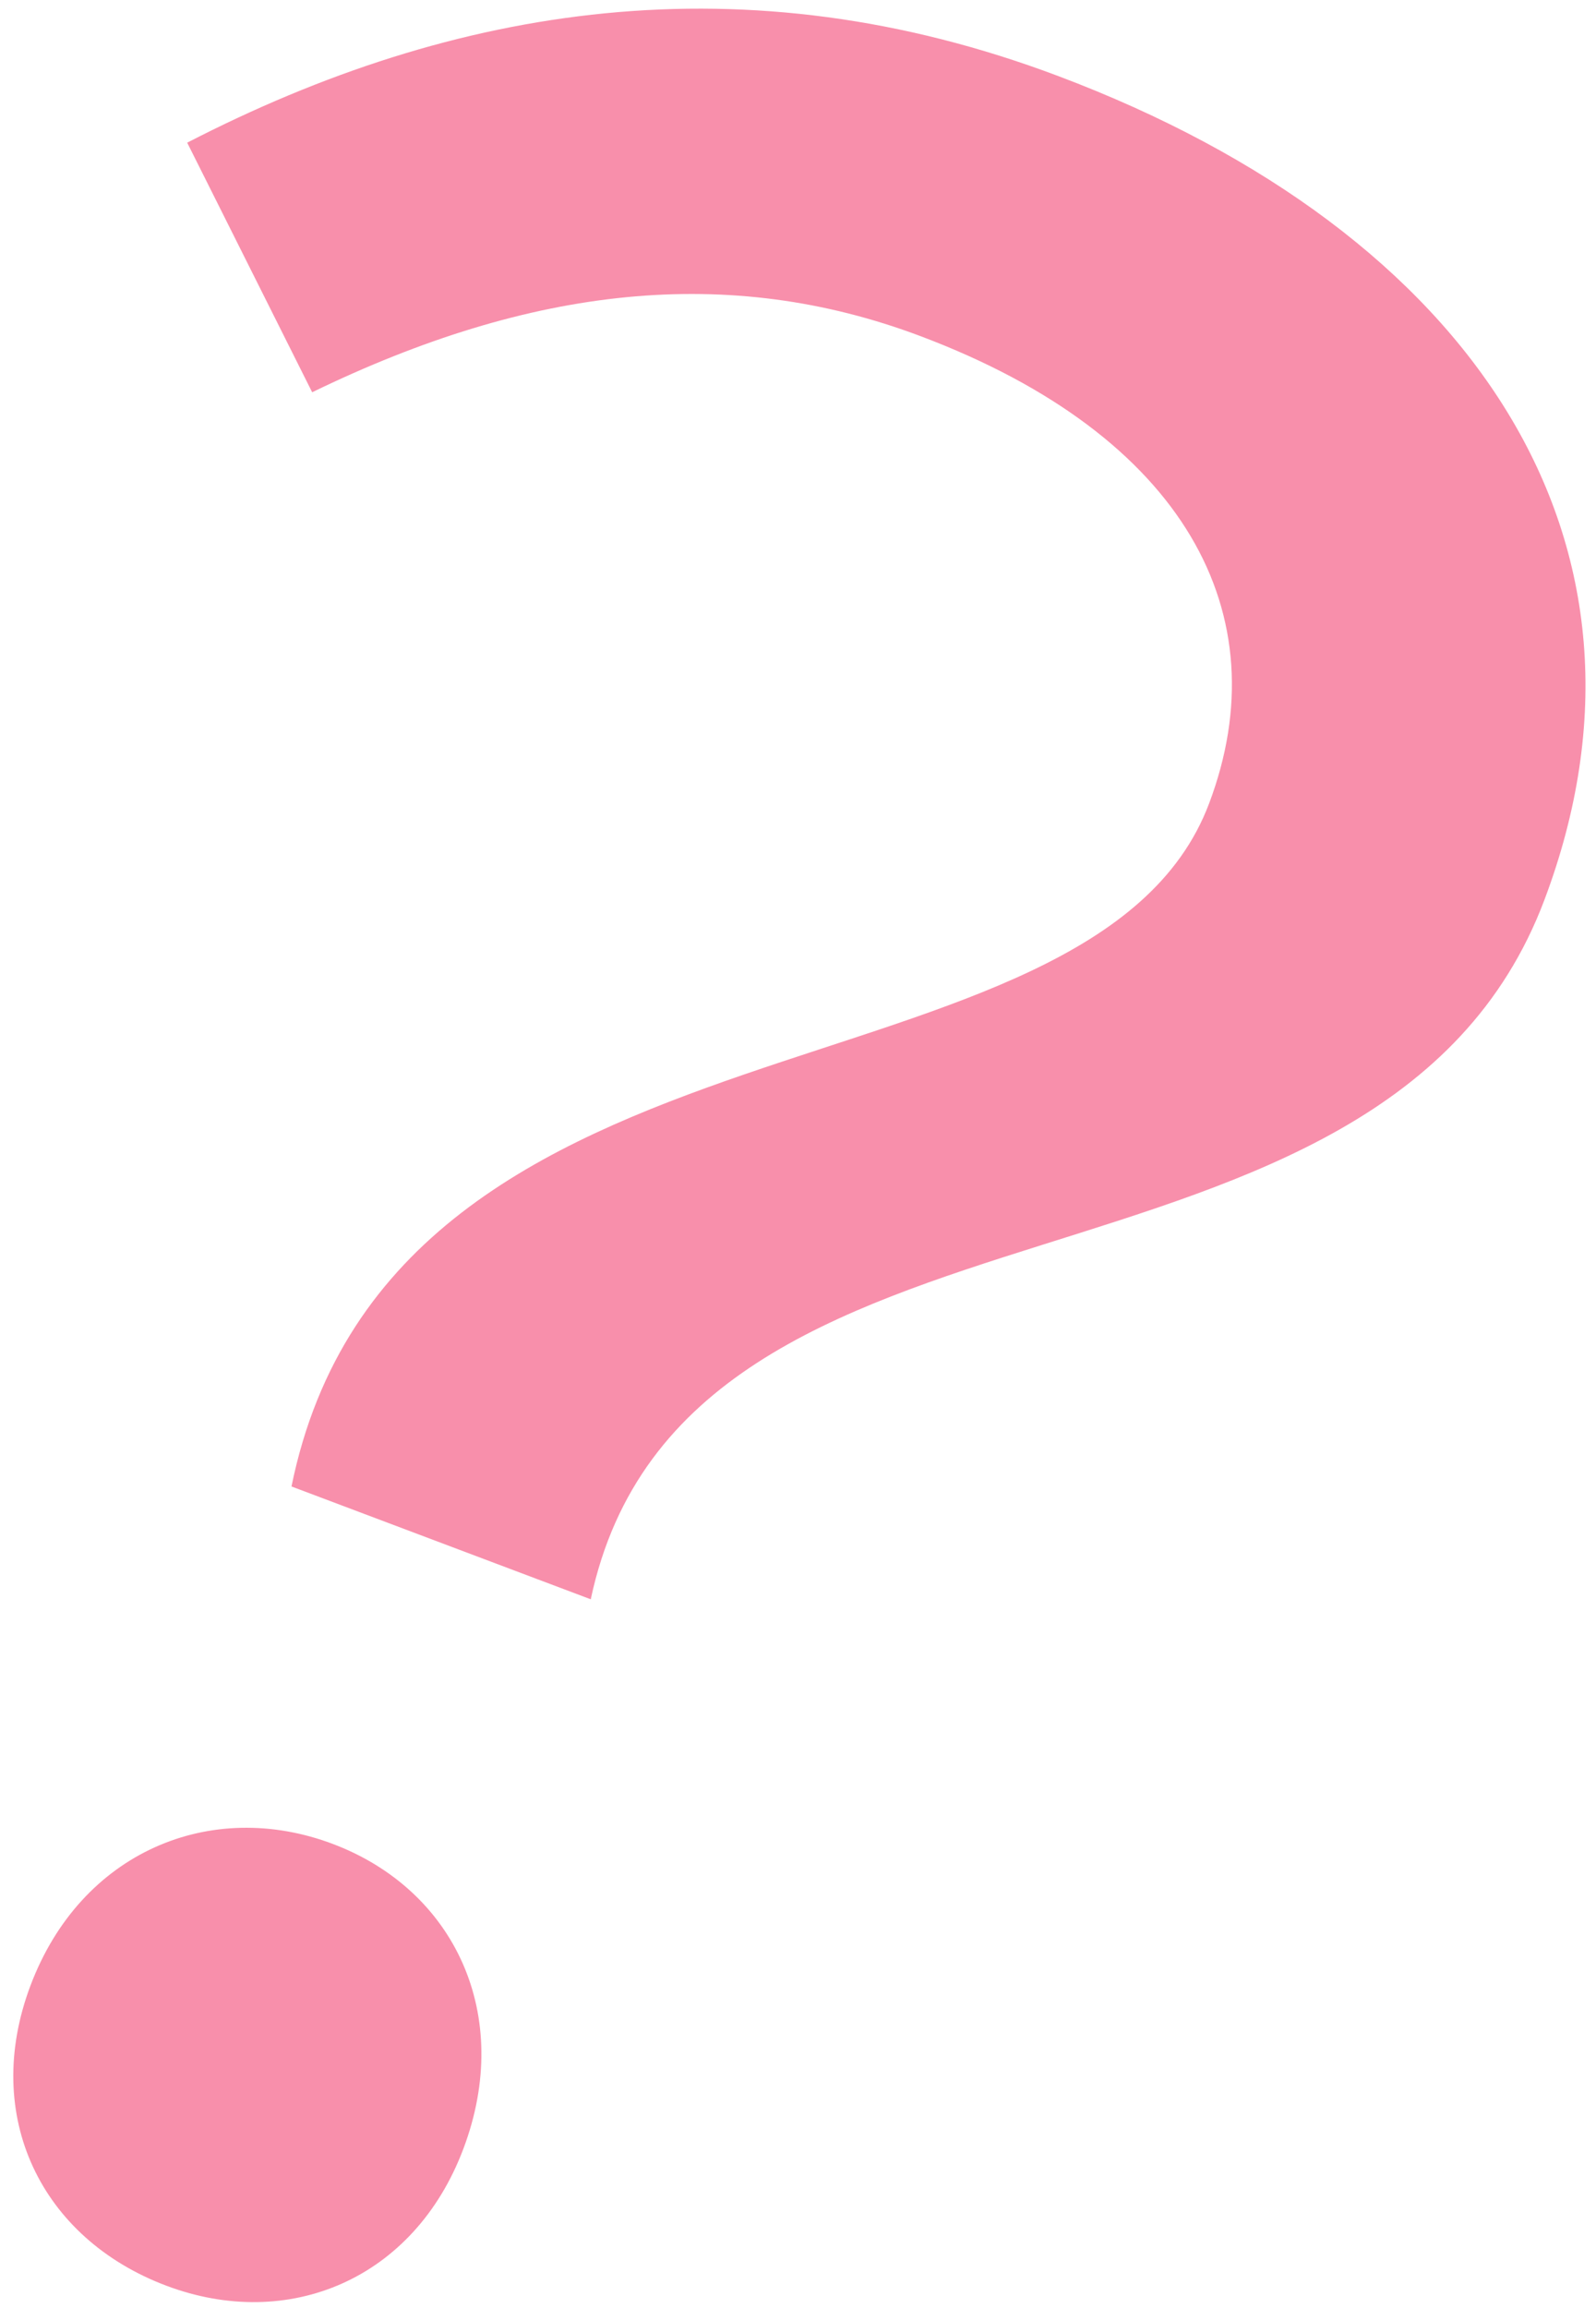 <svg width="110" height="159" viewBox="0 0 110 159" fill="none" xmlns="http://www.w3.org/2000/svg">
<path d="M20.09 102.415C27.109 68.012 75.26 76.781 83.335 55.355C88.24 42.338 81.673 30.029 63.45 23.162C50.234 18.181 36.631 19.687 21.515 27.026L12.902 9.83C31.352 0.317 51.32 -2.906 72.947 5.244C101.583 16.036 115.725 37.373 106.443 62.005C95.198 91.842 47.253 79.491 40.716 110.188L20.09 102.415ZM11.46 157.479C2.849 154.234 -1.295 145.811 2.101 136.8C5.572 127.588 14.52 123.871 22.931 127.04C31.341 130.21 35.41 138.833 31.938 148.044C28.543 157.056 19.87 160.648 11.46 157.479Z" fill="#F44573" fill-opacity="0.6"/>
</svg>
